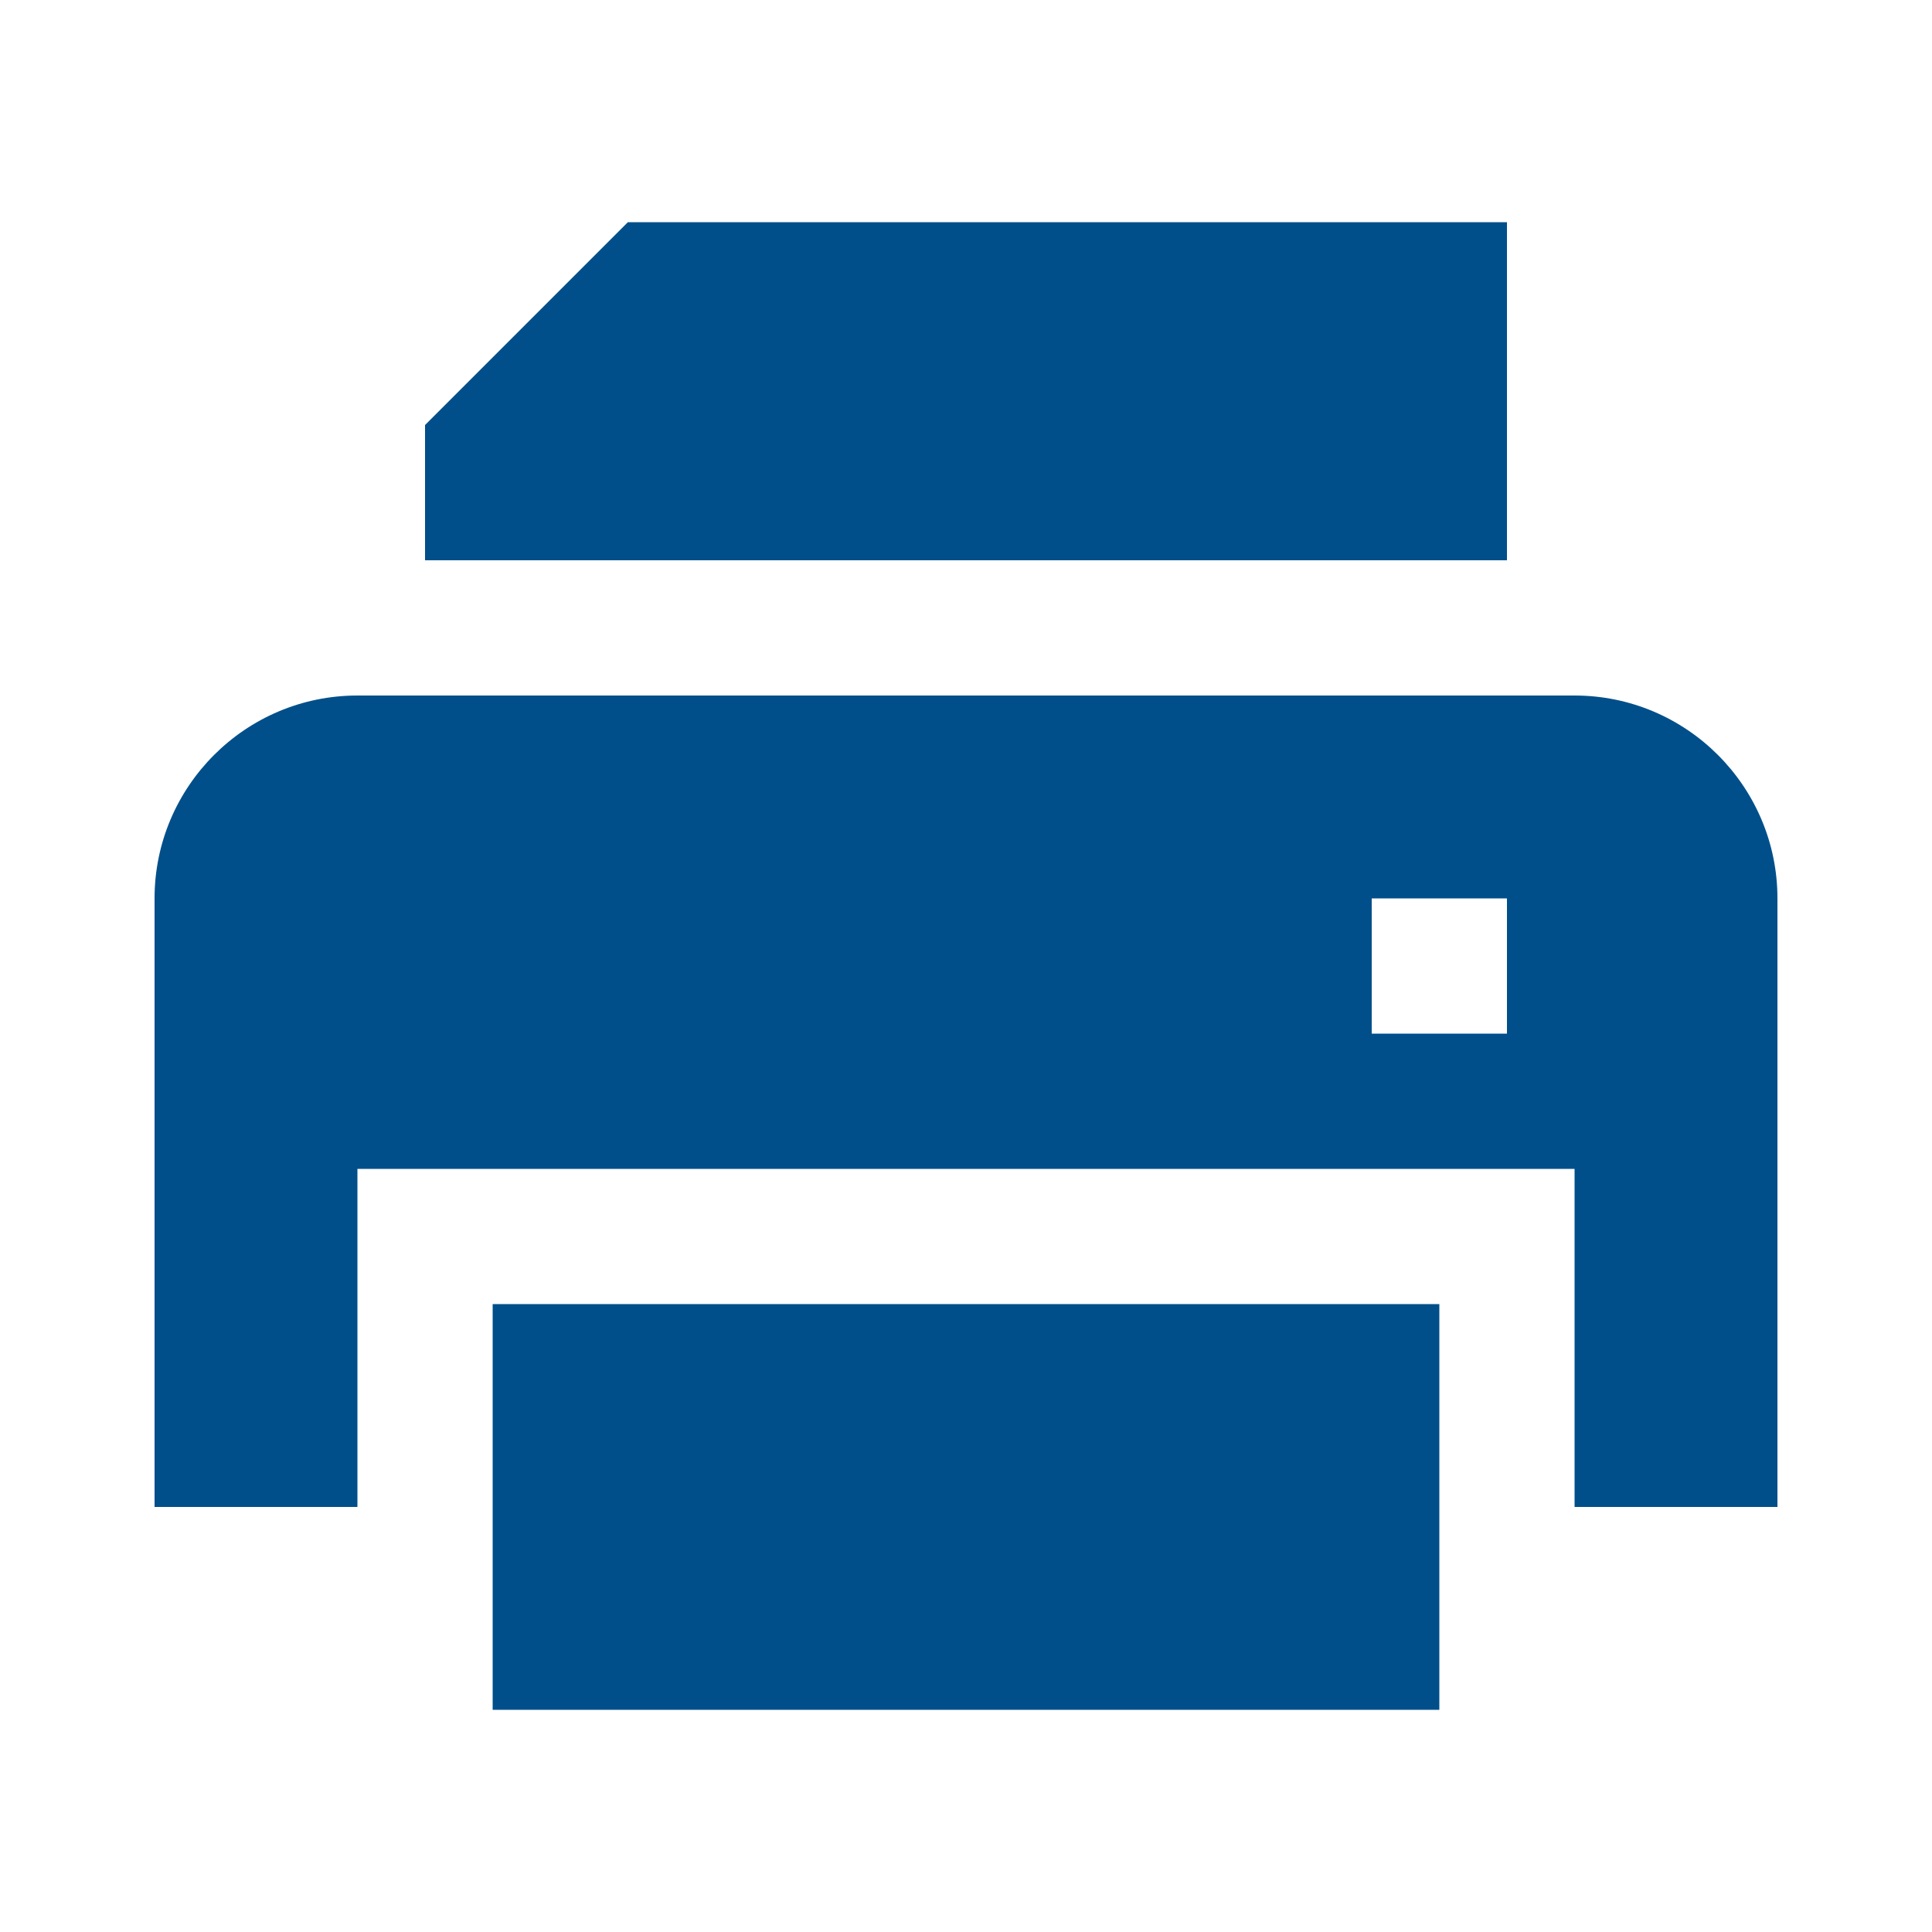 <svg width="25" height="25" viewBox="0 0 25 25" fill="none" xmlns="http://www.w3.org/2000/svg">
<path d="M18.625 16.875H6.375V22.125H18.625V16.875Z" fill="#004F8A"/>
<path d="M19.5 7.25V2.875H8.125L5.5 5.5V7.25H19.5Z" fill="#004F8A"/>
<path d="M20.375 9H4.625C3.177 9 2 10.178 2 11.625V19.5H4.625V15.125H20.375V19.5H23V11.625C23 10.178 21.823 9 20.375 9ZM19.5 13.375H17.75V11.625H19.5V13.375Z" fill="#004F8A"/>
</svg>
